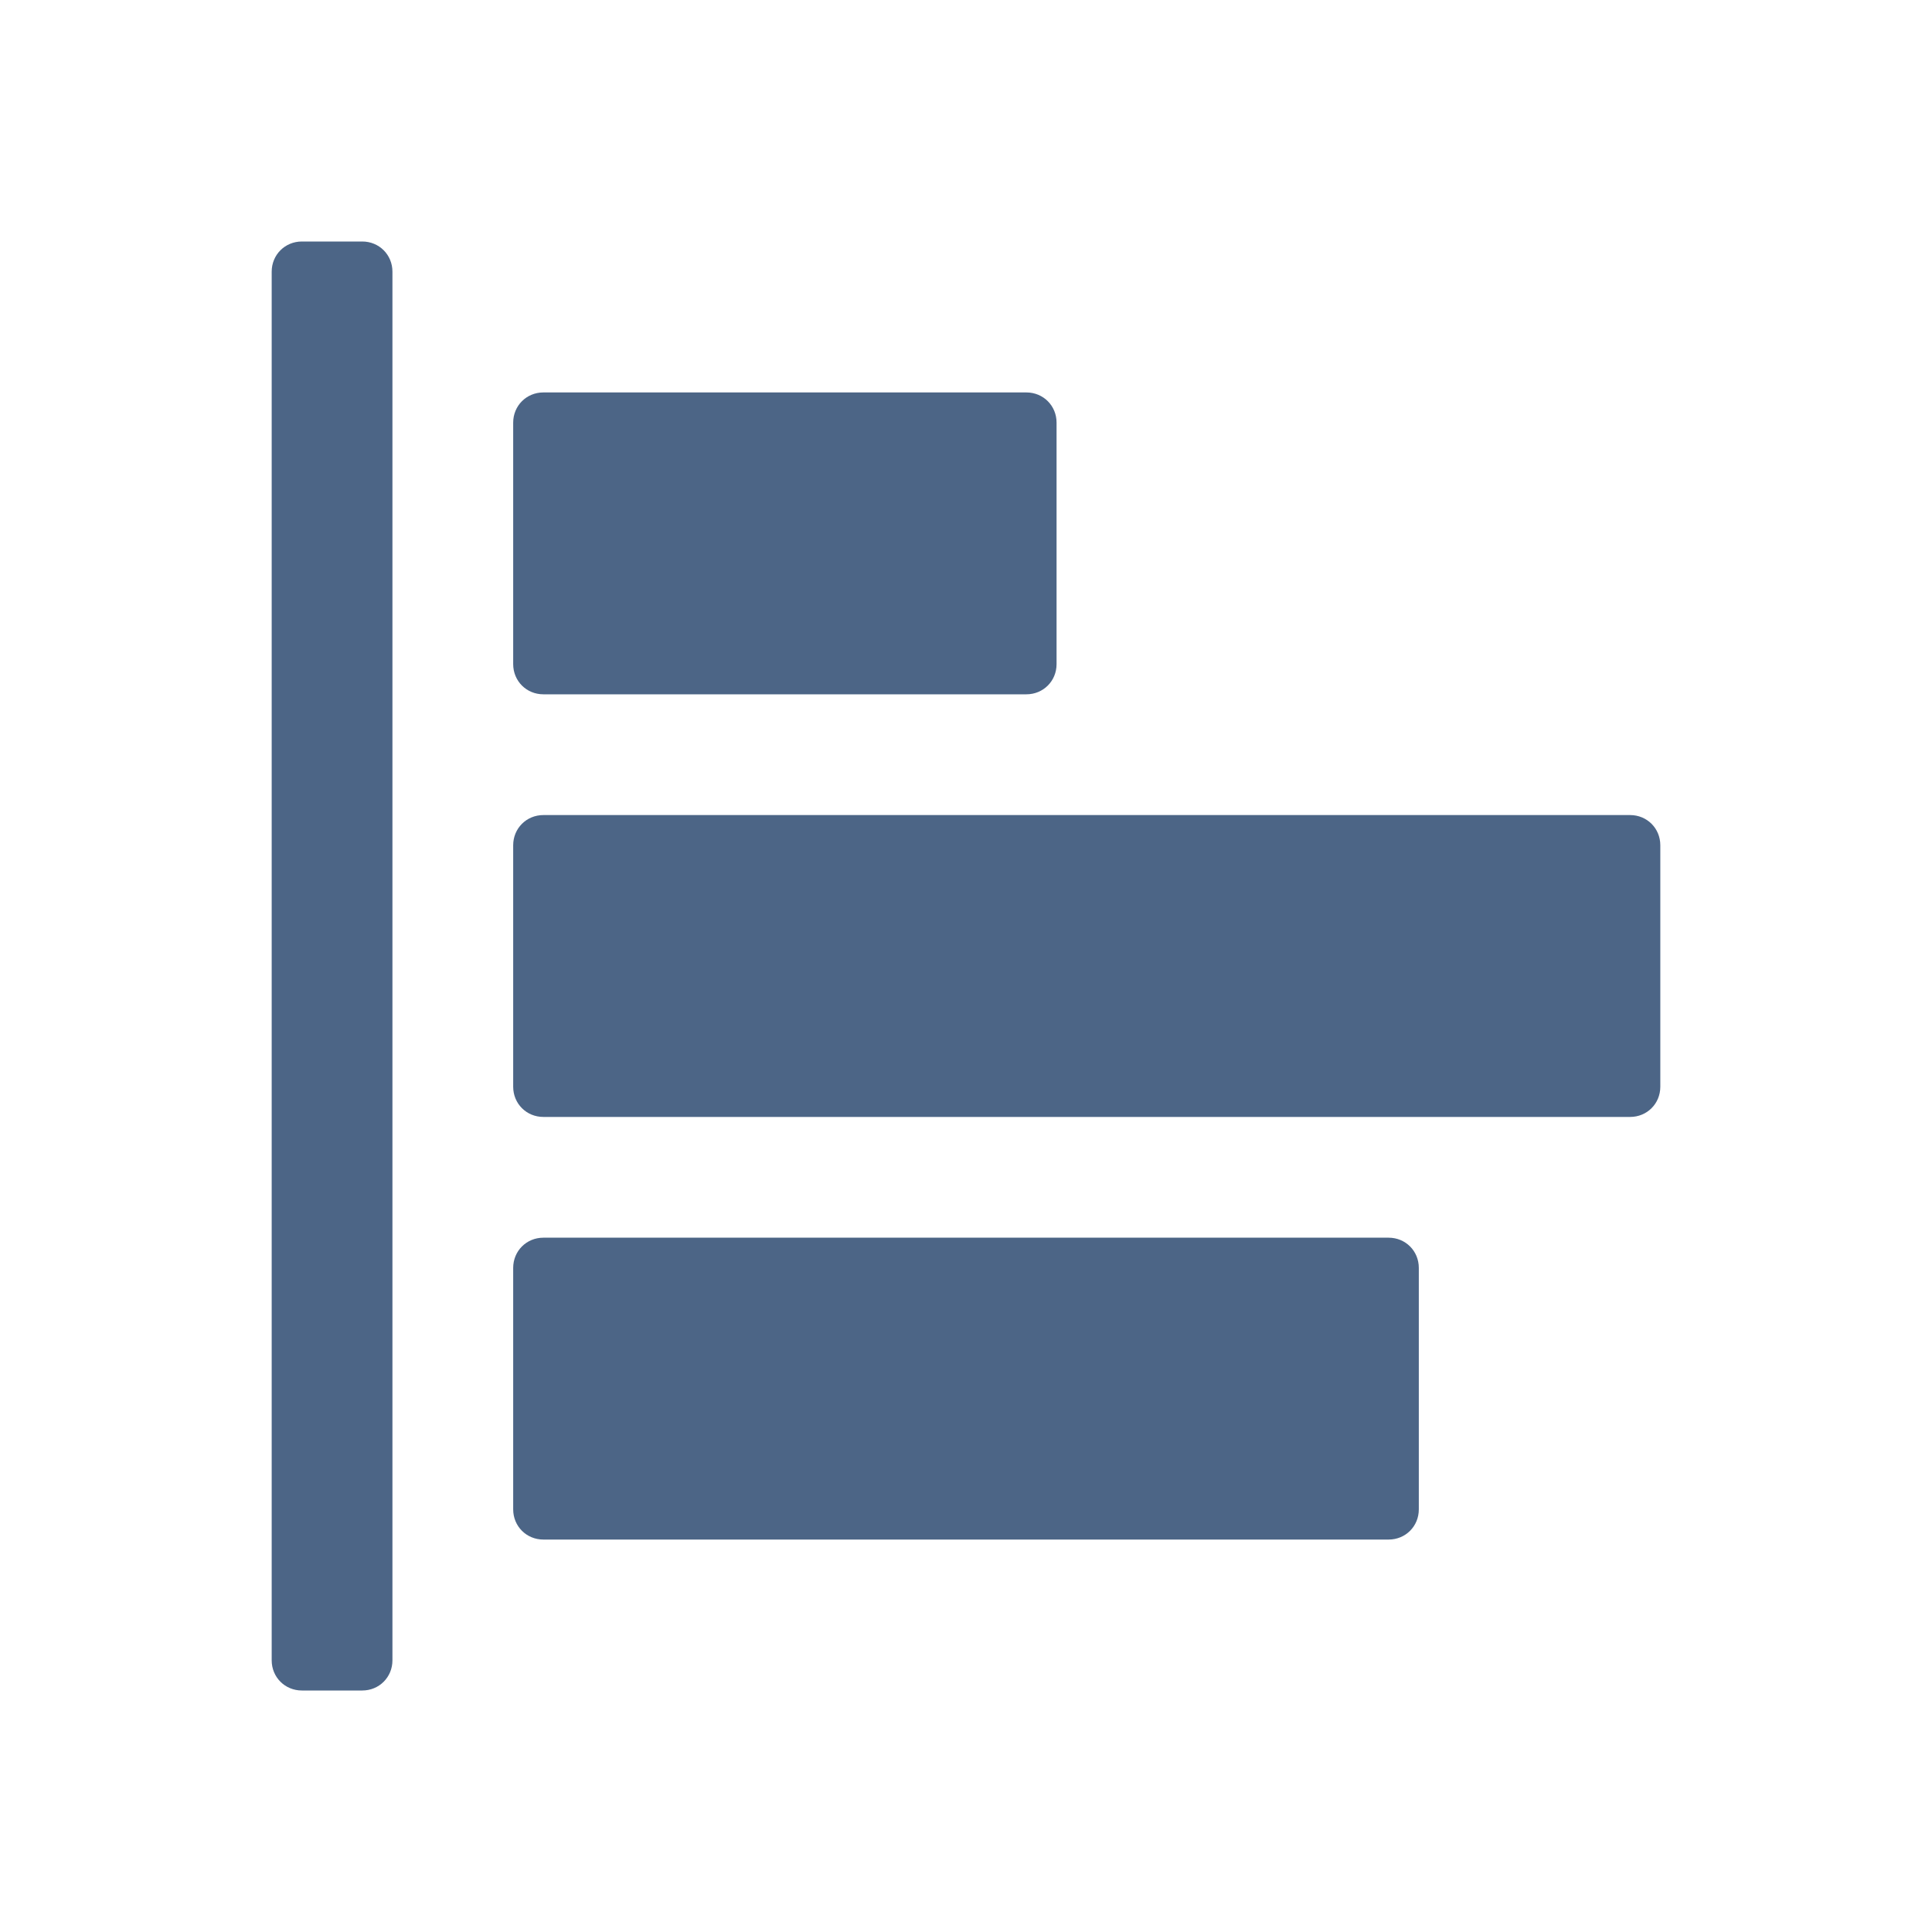 <?xml version="1.0" encoding="utf-8"?>
<!-- Generator: Adobe Illustrator 26.5.0, SVG Export Plug-In . SVG Version: 6.00 Build 0)  -->
<svg version="1.1" id="Layer_1" xmlns="http://www.w3.org/2000/svg" xmlns:xlink="http://www.w3.org/1999/xlink" x="0px" y="0px"
	 viewBox="0 0 320 320" style="enable-background:new 0 0 320 320;" xml:space="preserve">
<style type="text/css">
	.st0{clip-path:url(#SVGID_00000085961697570625374690000005652315245332474760_);fill:#4C6586;}
	.st1{clip-path:url(#SVGID_00000021114661654586060240000001976893429160476564_);fill:#4C6586;}
	.st2{clip-path:url(#SVGID_00000146482051223936088620000000022360329825857423_);fill:#4C6586;}
	.st3{clip-path:url(#SVGID_00000069376606135388602380000005832250309807968141_);fill:#4C6586;}
</style>
<g>
	<g>
		<defs>
			<rect id="SVGID_1_" width="320" height="320"/>
		</defs>
		<clipPath id="SVGID_00000042708637788135052020000013814496295012429247_">
			<use xlink:href="#SVGID_1_"  style="overflow:visible;"/>
		</clipPath>
		<path style="clip-path:url(#SVGID_00000042708637788135052020000013814496295012429247_);fill:#4C6586;" d="M175,70
			c0-2.8-2.2-5-5-5H90c-2.8,0-5,2.2-5,5v40c0,2.8,2.2,5,5,5h80c2.8,0,5-2.2,5-5V70z"/>
	</g>
	<g>
		<defs>
			<rect id="SVGID_00000142178103598514229390000006414373630046091703_" width="320" height="320"/>
		</defs>
		<clipPath id="SVGID_00000029023057412592362150000006205686597960773800_">
			<use xlink:href="#SVGID_00000142178103598514229390000006414373630046091703_"  style="overflow:visible;"/>
		</clipPath>
		<path style="clip-path:url(#SVGID_00000029023057412592362150000006205686597960773800_);fill:#4C6586;" d="M275,140
			c0-2.8-2.2-5-5-5H90c-2.8,0-5,2.2-5,5v40c0,2.8,2.2,5,5,5h180c2.8,0,5-2.2,5-5V140z"/>
	</g>
	<g>
		<defs>
			<rect id="SVGID_00000143606480255601224550000007957154042001566135_" width="320" height="320"/>
		</defs>
		<clipPath id="SVGID_00000039828259910456657930000011762135554170170272_">
			<use xlink:href="#SVGID_00000143606480255601224550000007957154042001566135_"  style="overflow:visible;"/>
		</clipPath>
		<path style="clip-path:url(#SVGID_00000039828259910456657930000011762135554170170272_);fill:#4C6586;" d="M235,210
			c0-2.8-2.2-5-5-5H90c-2.8,0-5,2.2-5,5v40c0,2.8,2.2,5,5,5h140c2.8,0,5-2.2,5-5V210z"/>
	</g>
	<g>
		<defs>
			<rect id="SVGID_00000161632803321311030090000006458620968468855980_" width="320" height="320"/>
		</defs>
		<clipPath id="SVGID_00000112631800002446809220000006690687737074967441_">
			<use xlink:href="#SVGID_00000161632803321311030090000006458620968468855980_"  style="overflow:visible;"/>
		</clipPath>
		<path style="clip-path:url(#SVGID_00000112631800002446809220000006690687737074967441_);fill:#4C6586;" d="M65,45
			c0-2.8-2.2-5-5-5H50c-2.8,0-5,2.2-5,5v230c0,2.8,2.2,5,5,5h10c2.8,0,5-2.2,5-5V45z"/>
	</g>
</g>
</svg>
